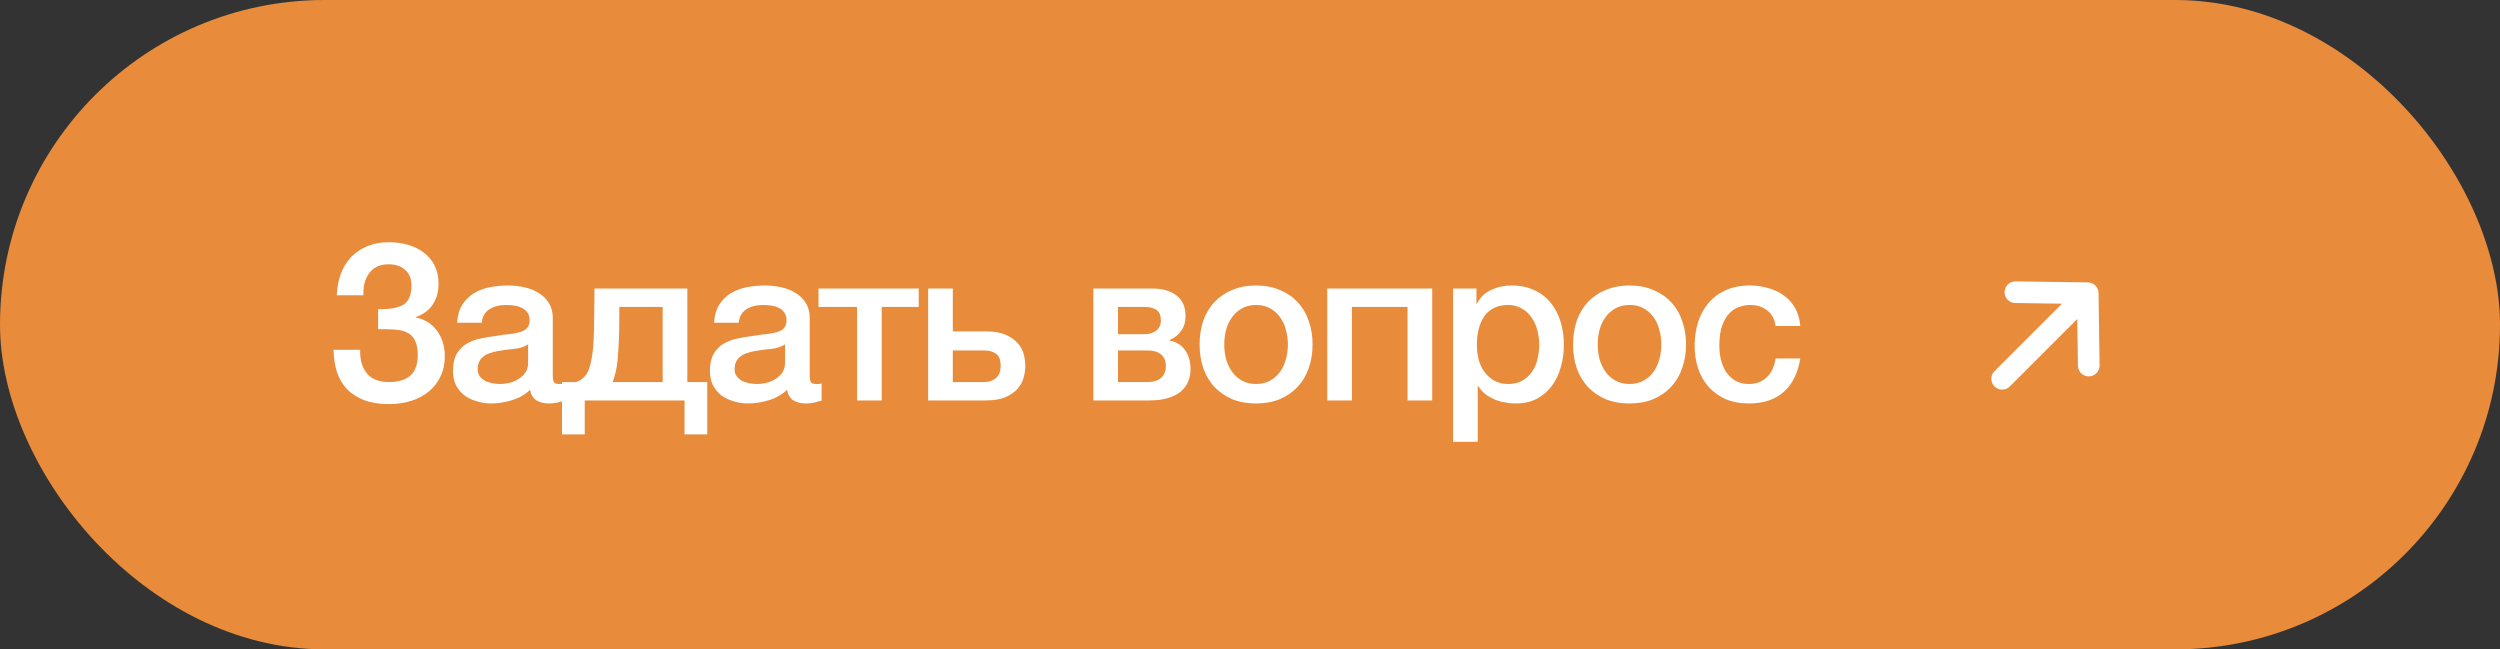<?xml version="1.0" encoding="UTF-8"?> <svg xmlns="http://www.w3.org/2000/svg" width="231" height="60" viewBox="0 0 231 60" fill="none"><rect x="0" y="0" width="231" height="60" fill="#333333" stroke="none"/><rect width="231" height="60" rx="30" fill="#E88B3B"></rect><path d="M34.94 28.56C35.993 28.587 36.767 28.453 37.26 28.16C37.767 27.853 38.02 27.26 38.02 26.38C38.02 25.753 37.827 25.273 37.44 24.94C37.067 24.593 36.547 24.42 35.88 24.42C35.48 24.42 35.127 24.493 34.82 24.64C34.527 24.787 34.287 24.993 34.1 25.26C33.913 25.513 33.773 25.813 33.68 26.16C33.6 26.507 33.567 26.88 33.58 27.28H31.12C31.147 26.573 31.267 25.92 31.48 25.32C31.707 24.72 32.02 24.207 32.42 23.78C32.833 23.34 33.333 23 33.92 22.76C34.507 22.507 35.173 22.38 35.92 22.38C36.547 22.38 37.14 22.46 37.7 22.62C38.26 22.78 38.747 23.02 39.16 23.34C39.587 23.66 39.92 24.06 40.16 24.54C40.4 25.02 40.52 25.58 40.52 26.22C40.52 26.953 40.347 27.587 40 28.12C39.653 28.653 39.127 29.047 38.42 29.3V29.34C39.247 29.5 39.9 29.907 40.38 30.56C40.86 31.213 41.1 32.007 41.1 32.94C41.1 33.62 40.967 34.233 40.7 34.78C40.447 35.327 40.087 35.793 39.62 36.18C39.167 36.553 38.627 36.84 38 37.04C37.373 37.24 36.687 37.34 35.94 37.34C35.06 37.34 34.3 37.22 33.66 36.98C33.033 36.74 32.507 36.407 32.08 35.98C31.667 35.54 31.353 35.013 31.14 34.4C30.94 33.773 30.833 33.08 30.82 32.32H33.28C33.253 33.24 33.46 33.967 33.9 34.5C34.34 35.033 35.02 35.3 35.94 35.3C36.807 35.3 37.467 35.1 37.92 34.7C38.373 34.287 38.6 33.66 38.6 32.82C38.6 32.26 38.52 31.82 38.36 31.5C38.213 31.167 37.987 30.92 37.68 30.76C37.373 30.587 36.993 30.487 36.54 30.46C36.087 30.42 35.553 30.407 34.94 30.42V28.56ZM51.076 34.7C51.076 34.98 51.11 35.18 51.176 35.3C51.256 35.42 51.403 35.48 51.616 35.48H51.856C51.95 35.48 52.056 35.467 52.176 35.44V37.02C52.096 37.047 51.99 37.073 51.856 37.1C51.736 37.14 51.61 37.173 51.476 37.2C51.343 37.227 51.21 37.247 51.076 37.26C50.943 37.273 50.83 37.28 50.736 37.28C50.27 37.28 49.883 37.187 49.576 37C49.27 36.813 49.07 36.487 48.976 36.02C48.523 36.46 47.963 36.78 47.296 36.98C46.643 37.18 46.01 37.28 45.396 37.28C44.93 37.28 44.483 37.213 44.056 37.08C43.63 36.96 43.25 36.78 42.916 36.54C42.596 36.287 42.336 35.973 42.136 35.6C41.95 35.213 41.856 34.767 41.856 34.26C41.856 33.62 41.97 33.1 42.196 32.7C42.436 32.3 42.743 31.987 43.116 31.76C43.503 31.533 43.93 31.373 44.396 31.28C44.876 31.173 45.356 31.093 45.836 31.04C46.25 30.96 46.643 30.907 47.016 30.88C47.39 30.84 47.716 30.78 47.996 30.7C48.29 30.62 48.516 30.5 48.676 30.34C48.85 30.167 48.936 29.913 48.936 29.58C48.936 29.287 48.863 29.047 48.716 28.86C48.583 28.673 48.41 28.533 48.196 28.44C47.996 28.333 47.77 28.267 47.516 28.24C47.263 28.2 47.023 28.18 46.796 28.18C46.156 28.18 45.63 28.313 45.216 28.58C44.803 28.847 44.57 29.26 44.516 29.82H42.236C42.276 29.153 42.436 28.6 42.716 28.16C42.996 27.72 43.35 27.367 43.776 27.1C44.216 26.833 44.71 26.647 45.256 26.54C45.803 26.433 46.363 26.38 46.936 26.38C47.443 26.38 47.943 26.433 48.436 26.54C48.93 26.647 49.37 26.82 49.756 27.06C50.156 27.3 50.476 27.613 50.716 28C50.956 28.373 51.076 28.833 51.076 29.38V34.7ZM48.796 31.82C48.45 32.047 48.023 32.187 47.516 32.24C47.01 32.28 46.503 32.347 45.996 32.44C45.756 32.48 45.523 32.54 45.296 32.62C45.07 32.687 44.87 32.787 44.696 32.92C44.523 33.04 44.383 33.207 44.276 33.42C44.183 33.62 44.136 33.867 44.136 34.16C44.136 34.413 44.21 34.627 44.356 34.8C44.503 34.973 44.676 35.113 44.876 35.22C45.09 35.313 45.316 35.38 45.556 35.42C45.81 35.46 46.036 35.48 46.236 35.48C46.49 35.48 46.763 35.447 47.056 35.38C47.35 35.313 47.623 35.2 47.876 35.04C48.143 34.88 48.363 34.68 48.536 34.44C48.71 34.187 48.796 33.88 48.796 33.52V31.82ZM54.03 40.14H51.93V35.3H53.23C53.43 35.247 53.616 35.147 53.79 35C54.11 34.76 54.336 34.413 54.47 33.96C54.55 33.707 54.61 33.46 54.65 33.22C54.703 32.967 54.743 32.7 54.77 32.42C54.81 32.14 54.836 31.827 54.85 31.48C54.863 31.133 54.876 30.733 54.89 30.28C54.903 29.827 54.91 29.313 54.91 28.74C54.923 28.153 54.93 27.46 54.93 26.66H63.51V35.3H65.35V40.14H63.25V37H54.03V40.14ZM61.23 28.36H57.23C57.23 29.227 57.223 29.993 57.21 30.66C57.196 31.313 57.17 31.893 57.13 32.4C57.103 32.907 57.063 33.353 57.01 33.74C56.956 34.113 56.883 34.447 56.79 34.74C56.736 34.94 56.676 35.127 56.61 35.3H61.23V28.36ZM74.818 34.7C74.818 34.98 74.851 35.18 74.918 35.3C74.998 35.42 75.144 35.48 75.358 35.48H75.598C75.691 35.48 75.798 35.467 75.918 35.44V37.02C75.838 37.047 75.731 37.073 75.598 37.1C75.478 37.14 75.351 37.173 75.218 37.2C75.085 37.227 74.951 37.247 74.818 37.26C74.684 37.273 74.571 37.28 74.478 37.28C74.011 37.28 73.624 37.187 73.318 37C73.011 36.813 72.811 36.487 72.718 36.02C72.264 36.46 71.704 36.78 71.038 36.98C70.385 37.18 69.751 37.28 69.138 37.28C68.671 37.28 68.225 37.213 67.798 37.08C67.371 36.96 66.991 36.78 66.658 36.54C66.338 36.287 66.078 35.973 65.878 35.6C65.691 35.213 65.598 34.767 65.598 34.26C65.598 33.62 65.711 33.1 65.938 32.7C66.178 32.3 66.484 31.987 66.858 31.76C67.245 31.533 67.671 31.373 68.138 31.28C68.618 31.173 69.098 31.093 69.578 31.04C69.991 30.96 70.385 30.907 70.758 30.88C71.131 30.84 71.458 30.78 71.738 30.7C72.031 30.62 72.258 30.5 72.418 30.34C72.591 30.167 72.678 29.913 72.678 29.58C72.678 29.287 72.605 29.047 72.458 28.86C72.325 28.673 72.151 28.533 71.938 28.44C71.738 28.333 71.511 28.267 71.258 28.24C71.004 28.2 70.764 28.18 70.538 28.18C69.898 28.18 69.371 28.313 68.958 28.58C68.544 28.847 68.311 29.26 68.258 29.82H65.978C66.018 29.153 66.178 28.6 66.458 28.16C66.738 27.72 67.091 27.367 67.518 27.1C67.958 26.833 68.451 26.647 68.998 26.54C69.544 26.433 70.105 26.38 70.678 26.38C71.184 26.38 71.684 26.433 72.178 26.54C72.671 26.647 73.111 26.82 73.498 27.06C73.898 27.3 74.218 27.613 74.458 28C74.698 28.373 74.818 28.833 74.818 29.38V34.7ZM72.538 31.82C72.191 32.047 71.764 32.187 71.258 32.24C70.751 32.28 70.245 32.347 69.738 32.44C69.498 32.48 69.264 32.54 69.038 32.62C68.811 32.687 68.611 32.787 68.438 32.92C68.264 33.04 68.124 33.207 68.018 33.42C67.924 33.62 67.878 33.867 67.878 34.16C67.878 34.413 67.951 34.627 68.098 34.8C68.245 34.973 68.418 35.113 68.618 35.22C68.831 35.313 69.058 35.38 69.298 35.42C69.551 35.46 69.778 35.48 69.978 35.48C70.231 35.48 70.504 35.447 70.798 35.38C71.091 35.313 71.365 35.2 71.618 35.04C71.885 34.88 72.105 34.68 72.278 34.44C72.451 34.187 72.538 33.88 72.538 33.52V31.82ZM84.891 28.36H81.471V37H79.191V28.36H75.631V26.66H84.891V28.36ZM88.04 35.3H90.98C91.38 35.3 91.727 35.18 92.02 34.94C92.313 34.7 92.46 34.313 92.46 33.78C92.46 33.247 92.313 32.88 92.02 32.68C91.727 32.48 91.38 32.38 90.98 32.38H88.04V35.3ZM85.76 26.66H88.04V30.62H91.08C91.853 30.62 92.473 30.727 92.94 30.94C93.42 31.153 93.793 31.42 94.06 31.74C94.327 32.047 94.507 32.387 94.6 32.76C94.693 33.133 94.74 33.48 94.74 33.8C94.74 34.12 94.693 34.467 94.6 34.84C94.507 35.213 94.327 35.56 94.06 35.88C93.793 36.2 93.42 36.467 92.94 36.68C92.473 36.893 91.853 37 91.08 37H85.76V26.66ZM103.305 30.88H105.745C106.185 30.88 106.545 30.773 106.825 30.56C107.118 30.333 107.265 30.02 107.265 29.62C107.265 29.153 107.132 28.827 106.865 28.64C106.612 28.453 106.238 28.36 105.745 28.36H103.305V30.88ZM101.025 26.66H106.465C107.398 26.66 108.145 26.873 108.705 27.3C109.265 27.713 109.545 28.353 109.545 29.22C109.545 29.74 109.412 30.187 109.145 30.56C108.892 30.933 108.532 31.22 108.065 31.42V31.46C108.705 31.593 109.185 31.893 109.505 32.36C109.838 32.827 110.005 33.413 110.005 34.12C110.005 34.52 109.932 34.9 109.785 35.26C109.638 35.607 109.412 35.913 109.105 36.18C108.798 36.433 108.405 36.633 107.925 36.78C107.445 36.927 106.872 37 106.205 37H101.025V26.66ZM103.305 35.3H106.005C106.565 35.3 106.992 35.173 107.285 34.92C107.578 34.653 107.725 34.287 107.725 33.82C107.725 33.353 107.578 33 107.285 32.76C106.992 32.507 106.565 32.38 106.005 32.38H103.305V35.3ZM116.062 37.28C115.235 37.28 114.495 37.147 113.842 36.88C113.202 36.6 112.655 36.22 112.202 35.74C111.762 35.26 111.422 34.687 111.182 34.02C110.955 33.353 110.842 32.62 110.842 31.82C110.842 31.033 110.955 30.307 111.182 29.64C111.422 28.973 111.762 28.4 112.202 27.92C112.655 27.44 113.202 27.067 113.842 26.8C114.495 26.52 115.235 26.38 116.062 26.38C116.889 26.38 117.622 26.52 118.262 26.8C118.915 27.067 119.462 27.44 119.902 27.92C120.355 28.4 120.695 28.973 120.922 29.64C121.162 30.307 121.282 31.033 121.282 31.82C121.282 32.62 121.162 33.353 120.922 34.02C120.695 34.687 120.355 35.26 119.902 35.74C119.462 36.22 118.915 36.6 118.262 36.88C117.622 37.147 116.889 37.28 116.062 37.28ZM116.062 35.48C116.569 35.48 117.009 35.373 117.382 35.16C117.755 34.947 118.062 34.667 118.302 34.32C118.542 33.973 118.715 33.587 118.822 33.16C118.942 32.72 119.002 32.273 119.002 31.82C119.002 31.38 118.942 30.94 118.822 30.5C118.715 30.06 118.542 29.673 118.302 29.34C118.062 28.993 117.755 28.713 117.382 28.5C117.009 28.287 116.569 28.18 116.062 28.18C115.555 28.18 115.115 28.287 114.742 28.5C114.369 28.713 114.062 28.993 113.822 29.34C113.582 29.673 113.402 30.06 113.282 30.5C113.175 30.94 113.122 31.38 113.122 31.82C113.122 32.273 113.175 32.72 113.282 33.16C113.402 33.587 113.582 33.973 113.822 34.32C114.062 34.667 114.369 34.947 114.742 35.16C115.115 35.373 115.555 35.48 116.062 35.48ZM122.637 26.66H132.337V37H130.057V28.36H124.917V37H122.637V26.66ZM134.264 26.66H136.424V28.06H136.464C136.784 27.46 137.231 27.033 137.804 26.78C138.377 26.513 138.997 26.38 139.664 26.38C140.477 26.38 141.184 26.527 141.784 26.82C142.397 27.1 142.904 27.493 143.304 28C143.704 28.493 144.004 29.073 144.204 29.74C144.404 30.407 144.504 31.12 144.504 31.88C144.504 32.573 144.411 33.247 144.224 33.9C144.051 34.553 143.777 35.133 143.404 35.64C143.044 36.133 142.584 36.533 142.024 36.84C141.464 37.133 140.804 37.28 140.044 37.28C139.711 37.28 139.377 37.247 139.044 37.18C138.711 37.127 138.391 37.033 138.084 36.9C137.777 36.767 137.491 36.6 137.224 36.4C136.971 36.187 136.757 35.94 136.584 35.66H136.544V40.82H134.264V26.66ZM142.224 31.84C142.224 31.373 142.164 30.92 142.044 30.48C141.924 30.04 141.744 29.653 141.504 29.32C141.264 28.973 140.964 28.7 140.604 28.5C140.244 28.287 139.831 28.18 139.364 28.18C138.404 28.18 137.677 28.513 137.184 29.18C136.704 29.847 136.464 30.733 136.464 31.84C136.464 32.36 136.524 32.847 136.644 33.3C136.777 33.74 136.971 34.12 137.224 34.44C137.477 34.76 137.777 35.013 138.124 35.2C138.484 35.387 138.897 35.48 139.364 35.48C139.884 35.48 140.324 35.373 140.684 35.16C141.044 34.947 141.337 34.673 141.564 34.34C141.804 33.993 141.971 33.607 142.064 33.18C142.171 32.74 142.224 32.293 142.224 31.84ZM150.57 37.28C149.744 37.28 149.004 37.147 148.35 36.88C147.71 36.6 147.164 36.22 146.71 35.74C146.27 35.26 145.93 34.687 145.69 34.02C145.464 33.353 145.35 32.62 145.35 31.82C145.35 31.033 145.464 30.307 145.69 29.64C145.93 28.973 146.27 28.4 146.71 27.92C147.164 27.44 147.71 27.067 148.35 26.8C149.004 26.52 149.744 26.38 150.57 26.38C151.397 26.38 152.13 26.52 152.77 26.8C153.424 27.067 153.97 27.44 154.41 27.92C154.864 28.4 155.204 28.973 155.43 29.64C155.67 30.307 155.79 31.033 155.79 31.82C155.79 32.62 155.67 33.353 155.43 34.02C155.204 34.687 154.864 35.26 154.41 35.74C153.97 36.22 153.424 36.6 152.77 36.88C152.13 37.147 151.397 37.28 150.57 37.28ZM150.57 35.48C151.077 35.48 151.517 35.373 151.89 35.16C152.264 34.947 152.57 34.667 152.81 34.32C153.05 33.973 153.224 33.587 153.33 33.16C153.45 32.72 153.51 32.273 153.51 31.82C153.51 31.38 153.45 30.94 153.33 30.5C153.224 30.06 153.05 29.673 152.81 29.34C152.57 28.993 152.264 28.713 151.89 28.5C151.517 28.287 151.077 28.18 150.57 28.18C150.064 28.18 149.624 28.287 149.25 28.5C148.877 28.713 148.57 28.993 148.33 29.34C148.09 29.673 147.91 30.06 147.79 30.5C147.684 30.94 147.63 31.38 147.63 31.82C147.63 32.273 147.684 32.72 147.79 33.16C147.91 33.587 148.09 33.973 148.33 34.32C148.57 34.667 148.877 34.947 149.25 35.16C149.624 35.373 150.064 35.48 150.57 35.48ZM164.066 30.12C163.973 29.48 163.713 29 163.286 28.68C162.873 28.347 162.346 28.18 161.706 28.18C161.413 28.18 161.099 28.233 160.766 28.34C160.433 28.433 160.126 28.62 159.846 28.9C159.566 29.167 159.333 29.547 159.146 30.04C158.959 30.52 158.866 31.153 158.866 31.94C158.866 32.367 158.913 32.793 159.006 33.22C159.113 33.647 159.273 34.027 159.486 34.36C159.713 34.693 159.999 34.967 160.346 35.18C160.693 35.38 161.113 35.48 161.606 35.48C162.273 35.48 162.819 35.273 163.246 34.86C163.686 34.447 163.959 33.867 164.066 33.12H166.346C166.133 34.467 165.619 35.5 164.806 36.22C164.006 36.927 162.939 37.28 161.606 37.28C160.793 37.28 160.073 37.147 159.446 36.88C158.833 36.6 158.313 36.227 157.886 35.76C157.459 35.28 157.133 34.713 156.906 34.06C156.693 33.407 156.586 32.7 156.586 31.94C156.586 31.167 156.693 30.44 156.906 29.76C157.119 29.08 157.439 28.493 157.866 28C158.293 27.493 158.819 27.1 159.446 26.82C160.086 26.527 160.833 26.38 161.686 26.38C162.286 26.38 162.853 26.46 163.386 26.62C163.933 26.767 164.413 26.993 164.826 27.3C165.253 27.607 165.599 27.993 165.866 28.46C166.133 28.927 166.293 29.48 166.346 30.12H164.066Z" fill="white"></path><path d="M186.224 27L192.906 27.094M192.906 27.094L193 33.776M192.906 27.094L185 35" stroke="white" stroke-width="2" stroke-linecap="round" stroke-linejoin="round"></path></svg> 